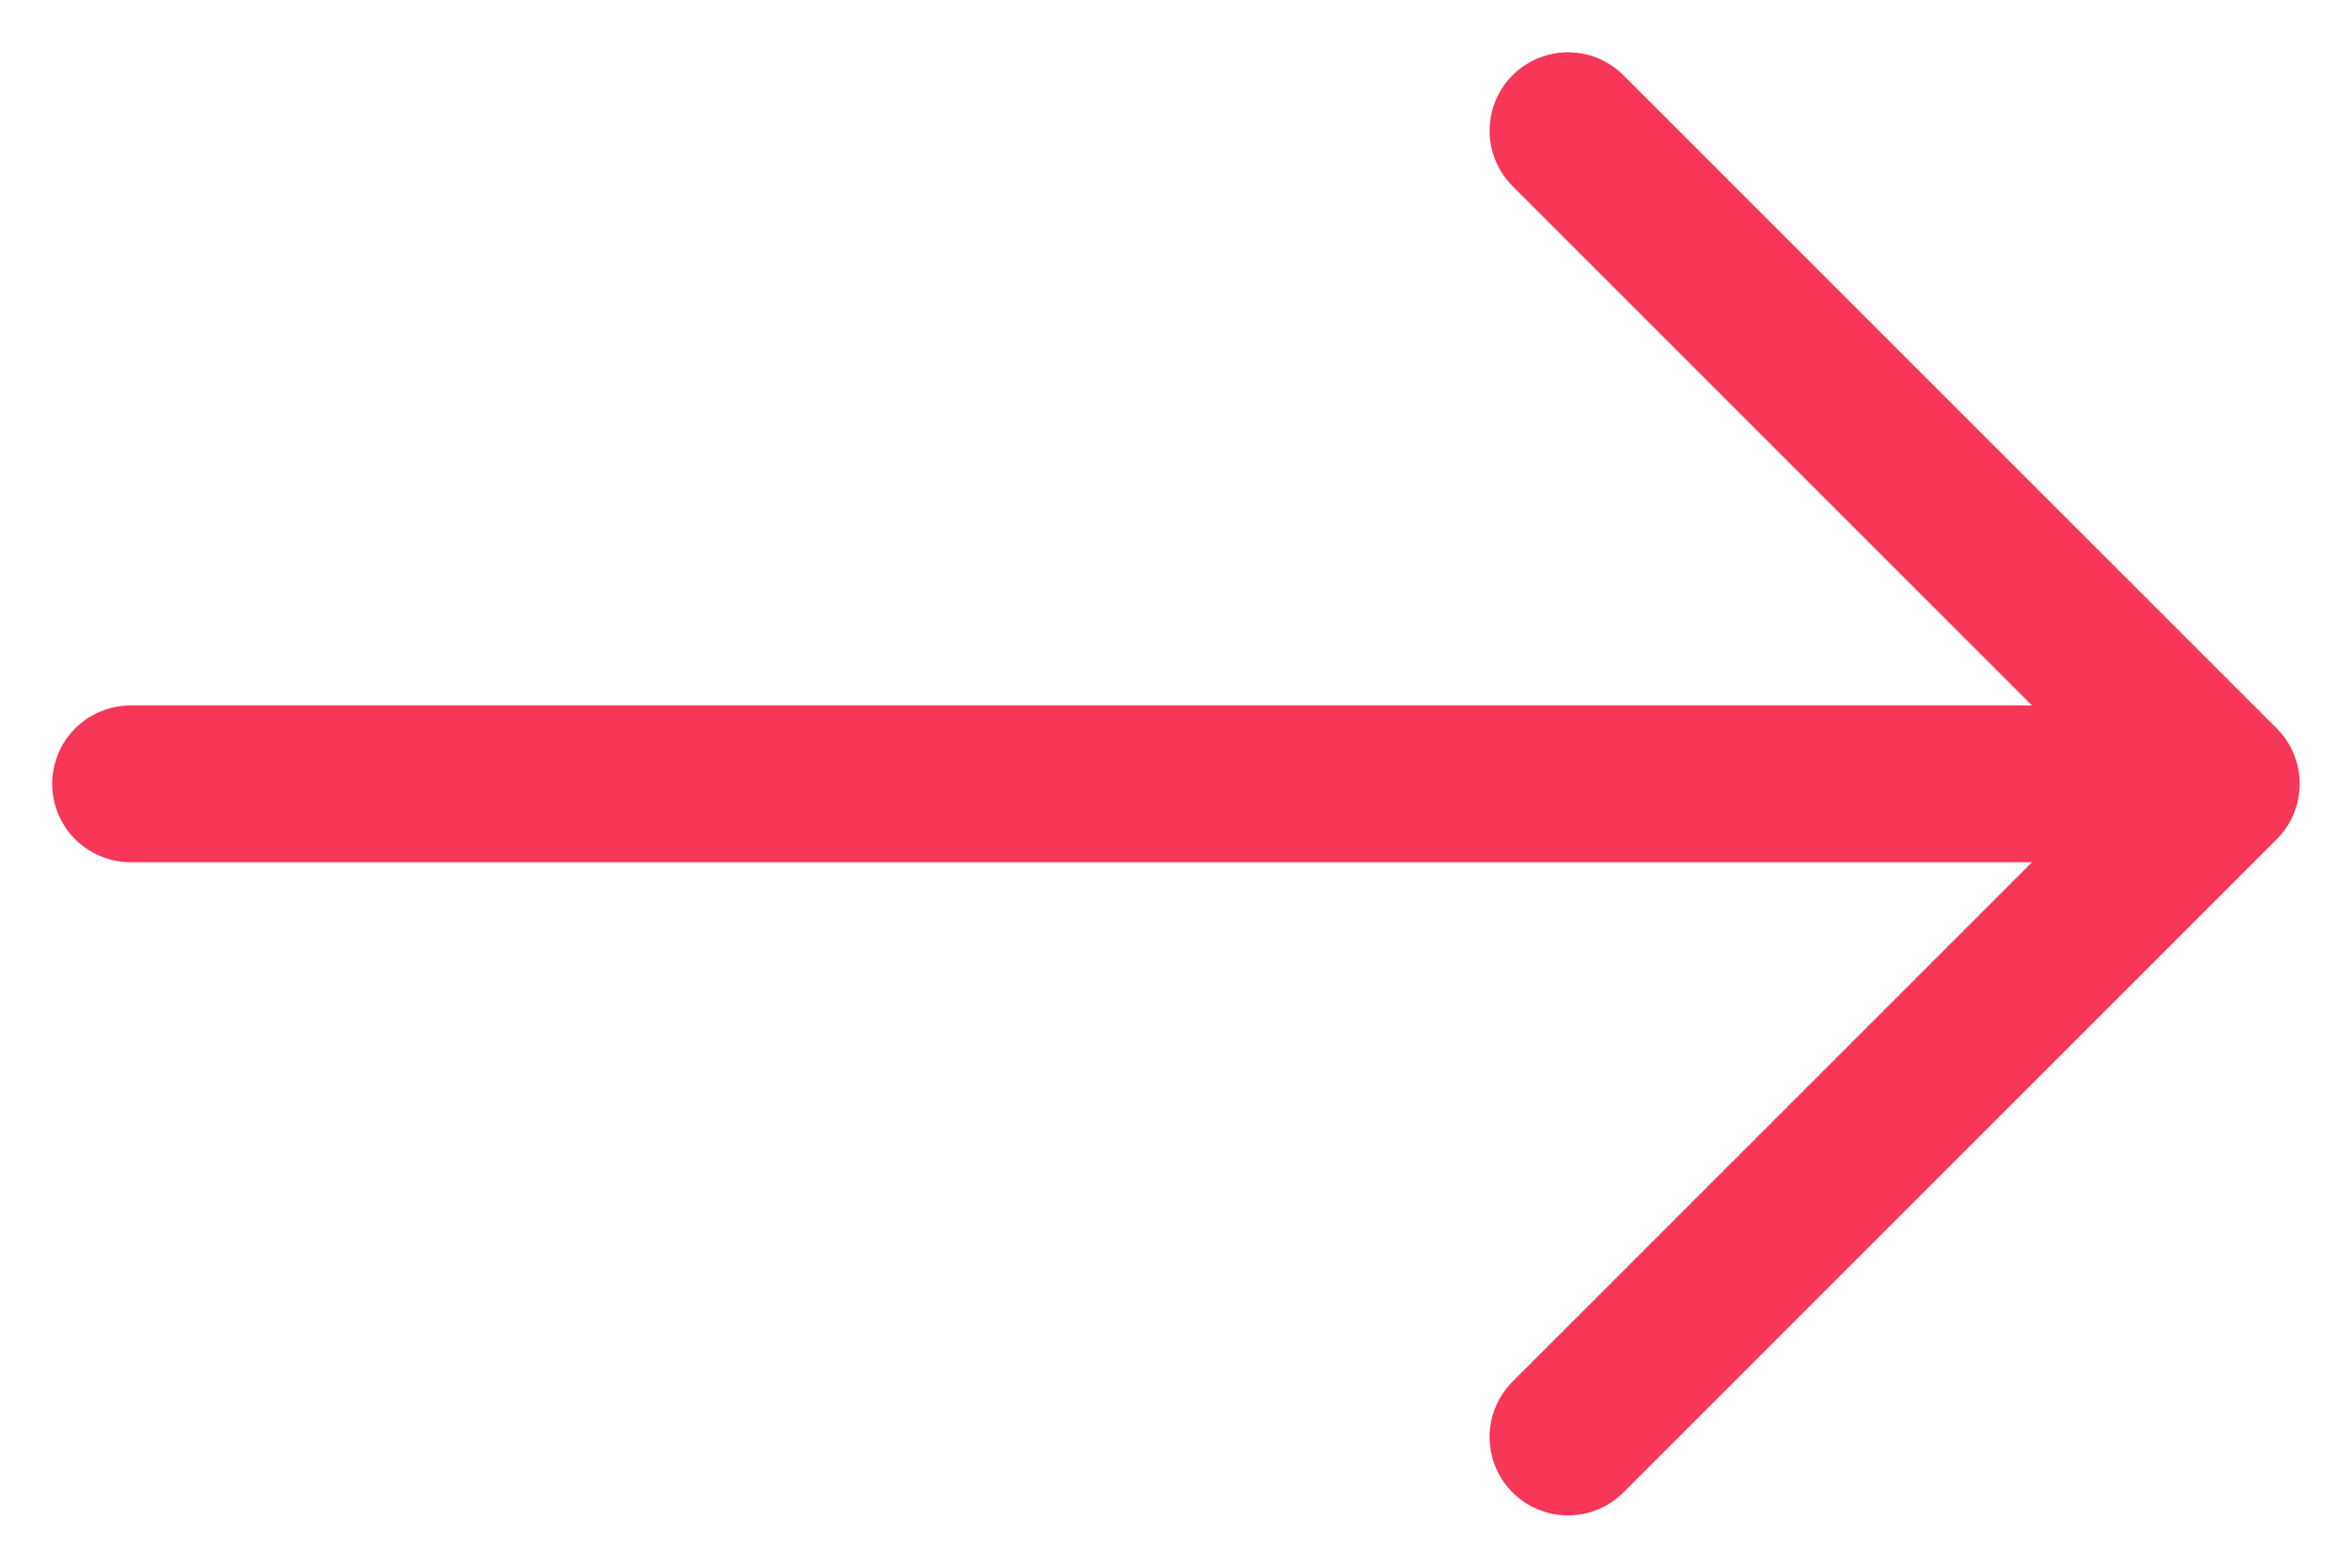 <svg width="30" height="20" viewBox="0 0 30 20" fill="none" xmlns="http://www.w3.org/2000/svg">
<path d="M20 1.667L28.333 10M28.333 10H1.666M28.333 10L20 18.333" stroke="#F63757" stroke-width="2" stroke-linecap="round" stroke-linejoin="round"/>
</svg>
